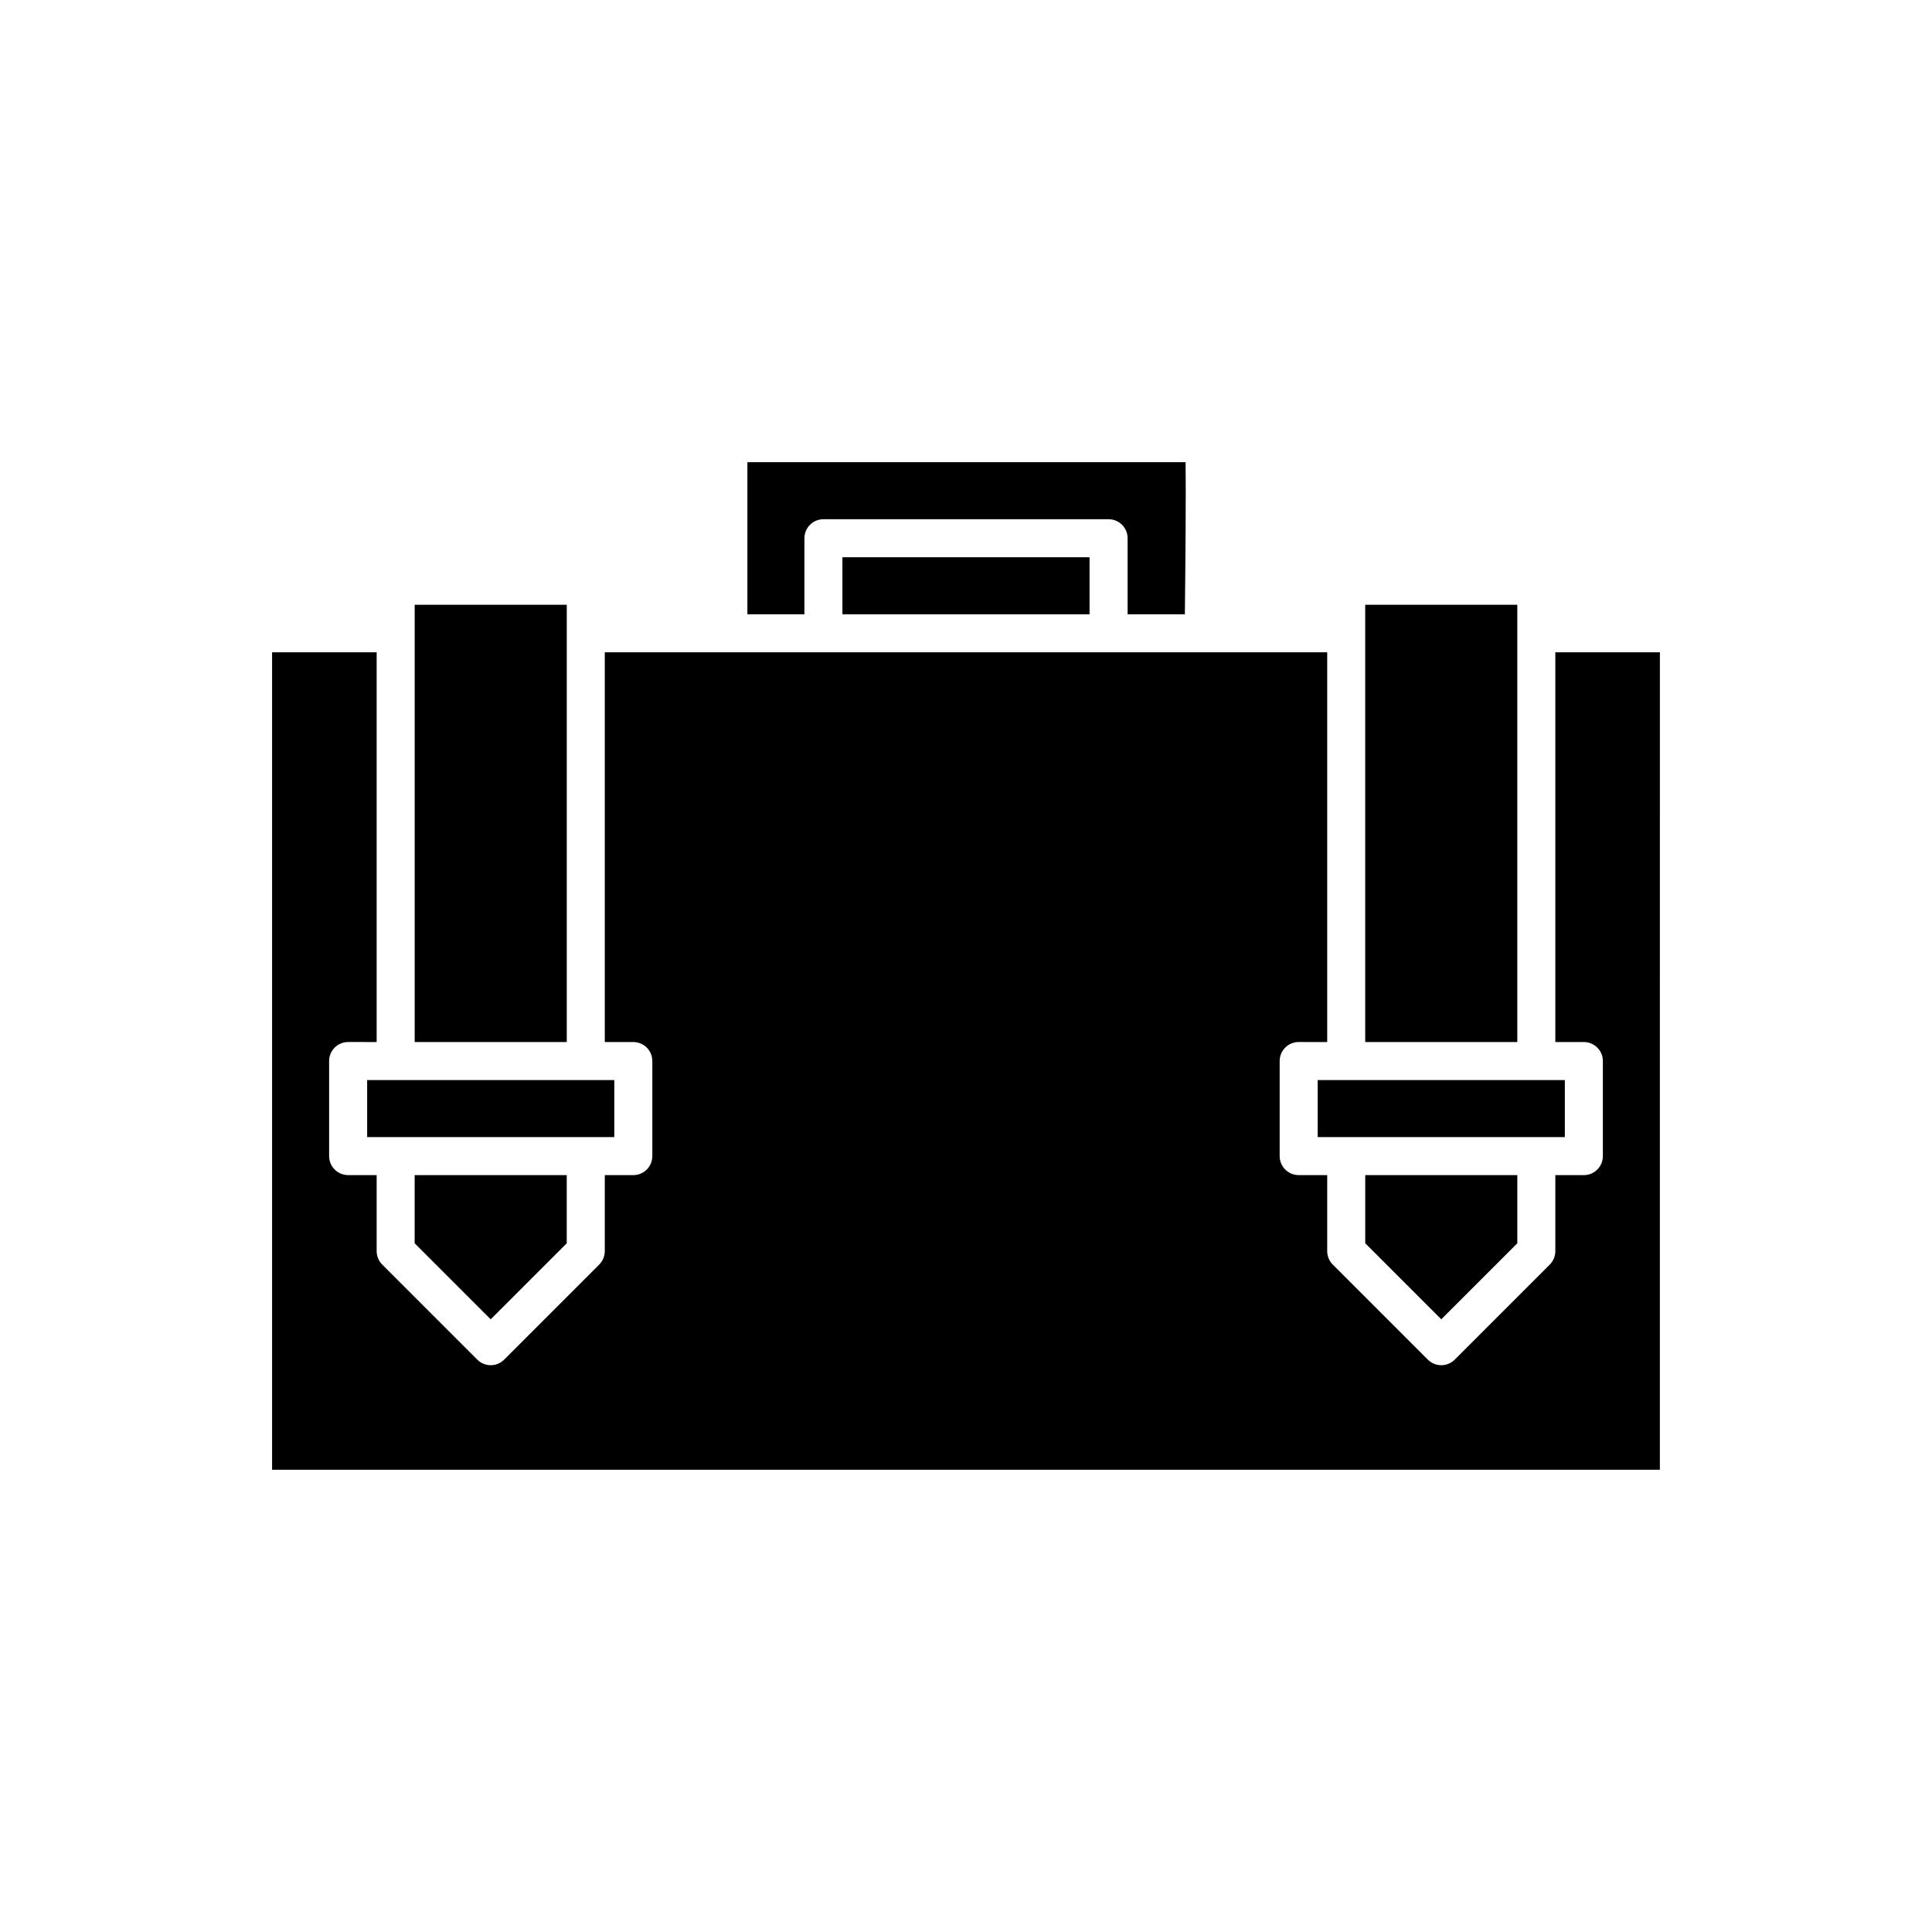 <?xml version="1.0" encoding="UTF-8"?>
<!-- Uploaded to: SVG Repo, www.svgrepo.com, Generator: SVG Repo Mixer Tools -->
<svg fill="#000000" width="800px" height="800px" version="1.1" viewBox="144 144 512 512" xmlns="http://www.w3.org/2000/svg">
 <g>
  <path d="m253.89 473.48 20.152 20.152 20.152-20.152v-18.066h-40.305z"/>
  <path d="m241.3 430.23v15.113h65.496v-15.113z"/>
  <path d="m294.2 316.87v-12.598h-40.305v115.88h40.305z"/>
  <path d="m493.2 430.23v15.113h65.496v-15.113z"/>
  <path d="m505.8 473.48 20.152 20.152 20.152-20.152v-18.066h-40.305z"/>
  <path d="m367.25 291.68h65.496v15.113h-65.496z"/>
  <path d="m357.18 286.64c0-2.781 2.254-5.039 5.039-5.039h75.57c2.785 0 5.039 2.254 5.039 5.039v20.152h15.172c0.164-13.945 0.301-32.098 0.195-40.305h-116.13v40.305h15.113z"/>
  <path d="m583.89 316.87h-27.711v103.28h7.559c2.785 0 5.039 2.254 5.039 5.039v25.191c0 2.781-2.254 5.039-5.039 5.039l-7.559-0.004v20.152c0 1.336-0.531 2.617-1.477 3.562l-25.191 25.191c-0.984 0.98-2.273 1.473-3.562 1.473-1.289 0-2.578-0.492-3.562-1.477l-25.191-25.191c-0.941-0.941-1.473-2.223-1.473-3.559v-20.152h-7.559c-2.785 0-5.039-2.254-5.039-5.039v-25.191c0-2.781 2.254-5.039 5.039-5.039l7.559 0.004v-103.28h-191.45v103.28h7.559c2.785 0 5.039 2.254 5.039 5.039v25.191c0 2.781-2.254 5.039-5.039 5.039l-7.559-0.004v20.152c0 1.336-0.531 2.617-1.477 3.562l-25.191 25.191c-0.98 0.98-2.269 1.473-3.559 1.473s-2.578-0.492-3.562-1.477l-25.191-25.191c-0.945-0.941-1.477-2.223-1.477-3.559v-20.152h-7.559c-2.785 0-5.039-2.254-5.039-5.039v-25.191c0-2.781 2.254-5.039 5.039-5.039l7.559 0.004v-103.28h-27.711v216.64h367.78z"/>
  <path d="m546.1 316.87v-12.598h-40.305v115.88h40.305z"/>
 </g>
</svg>